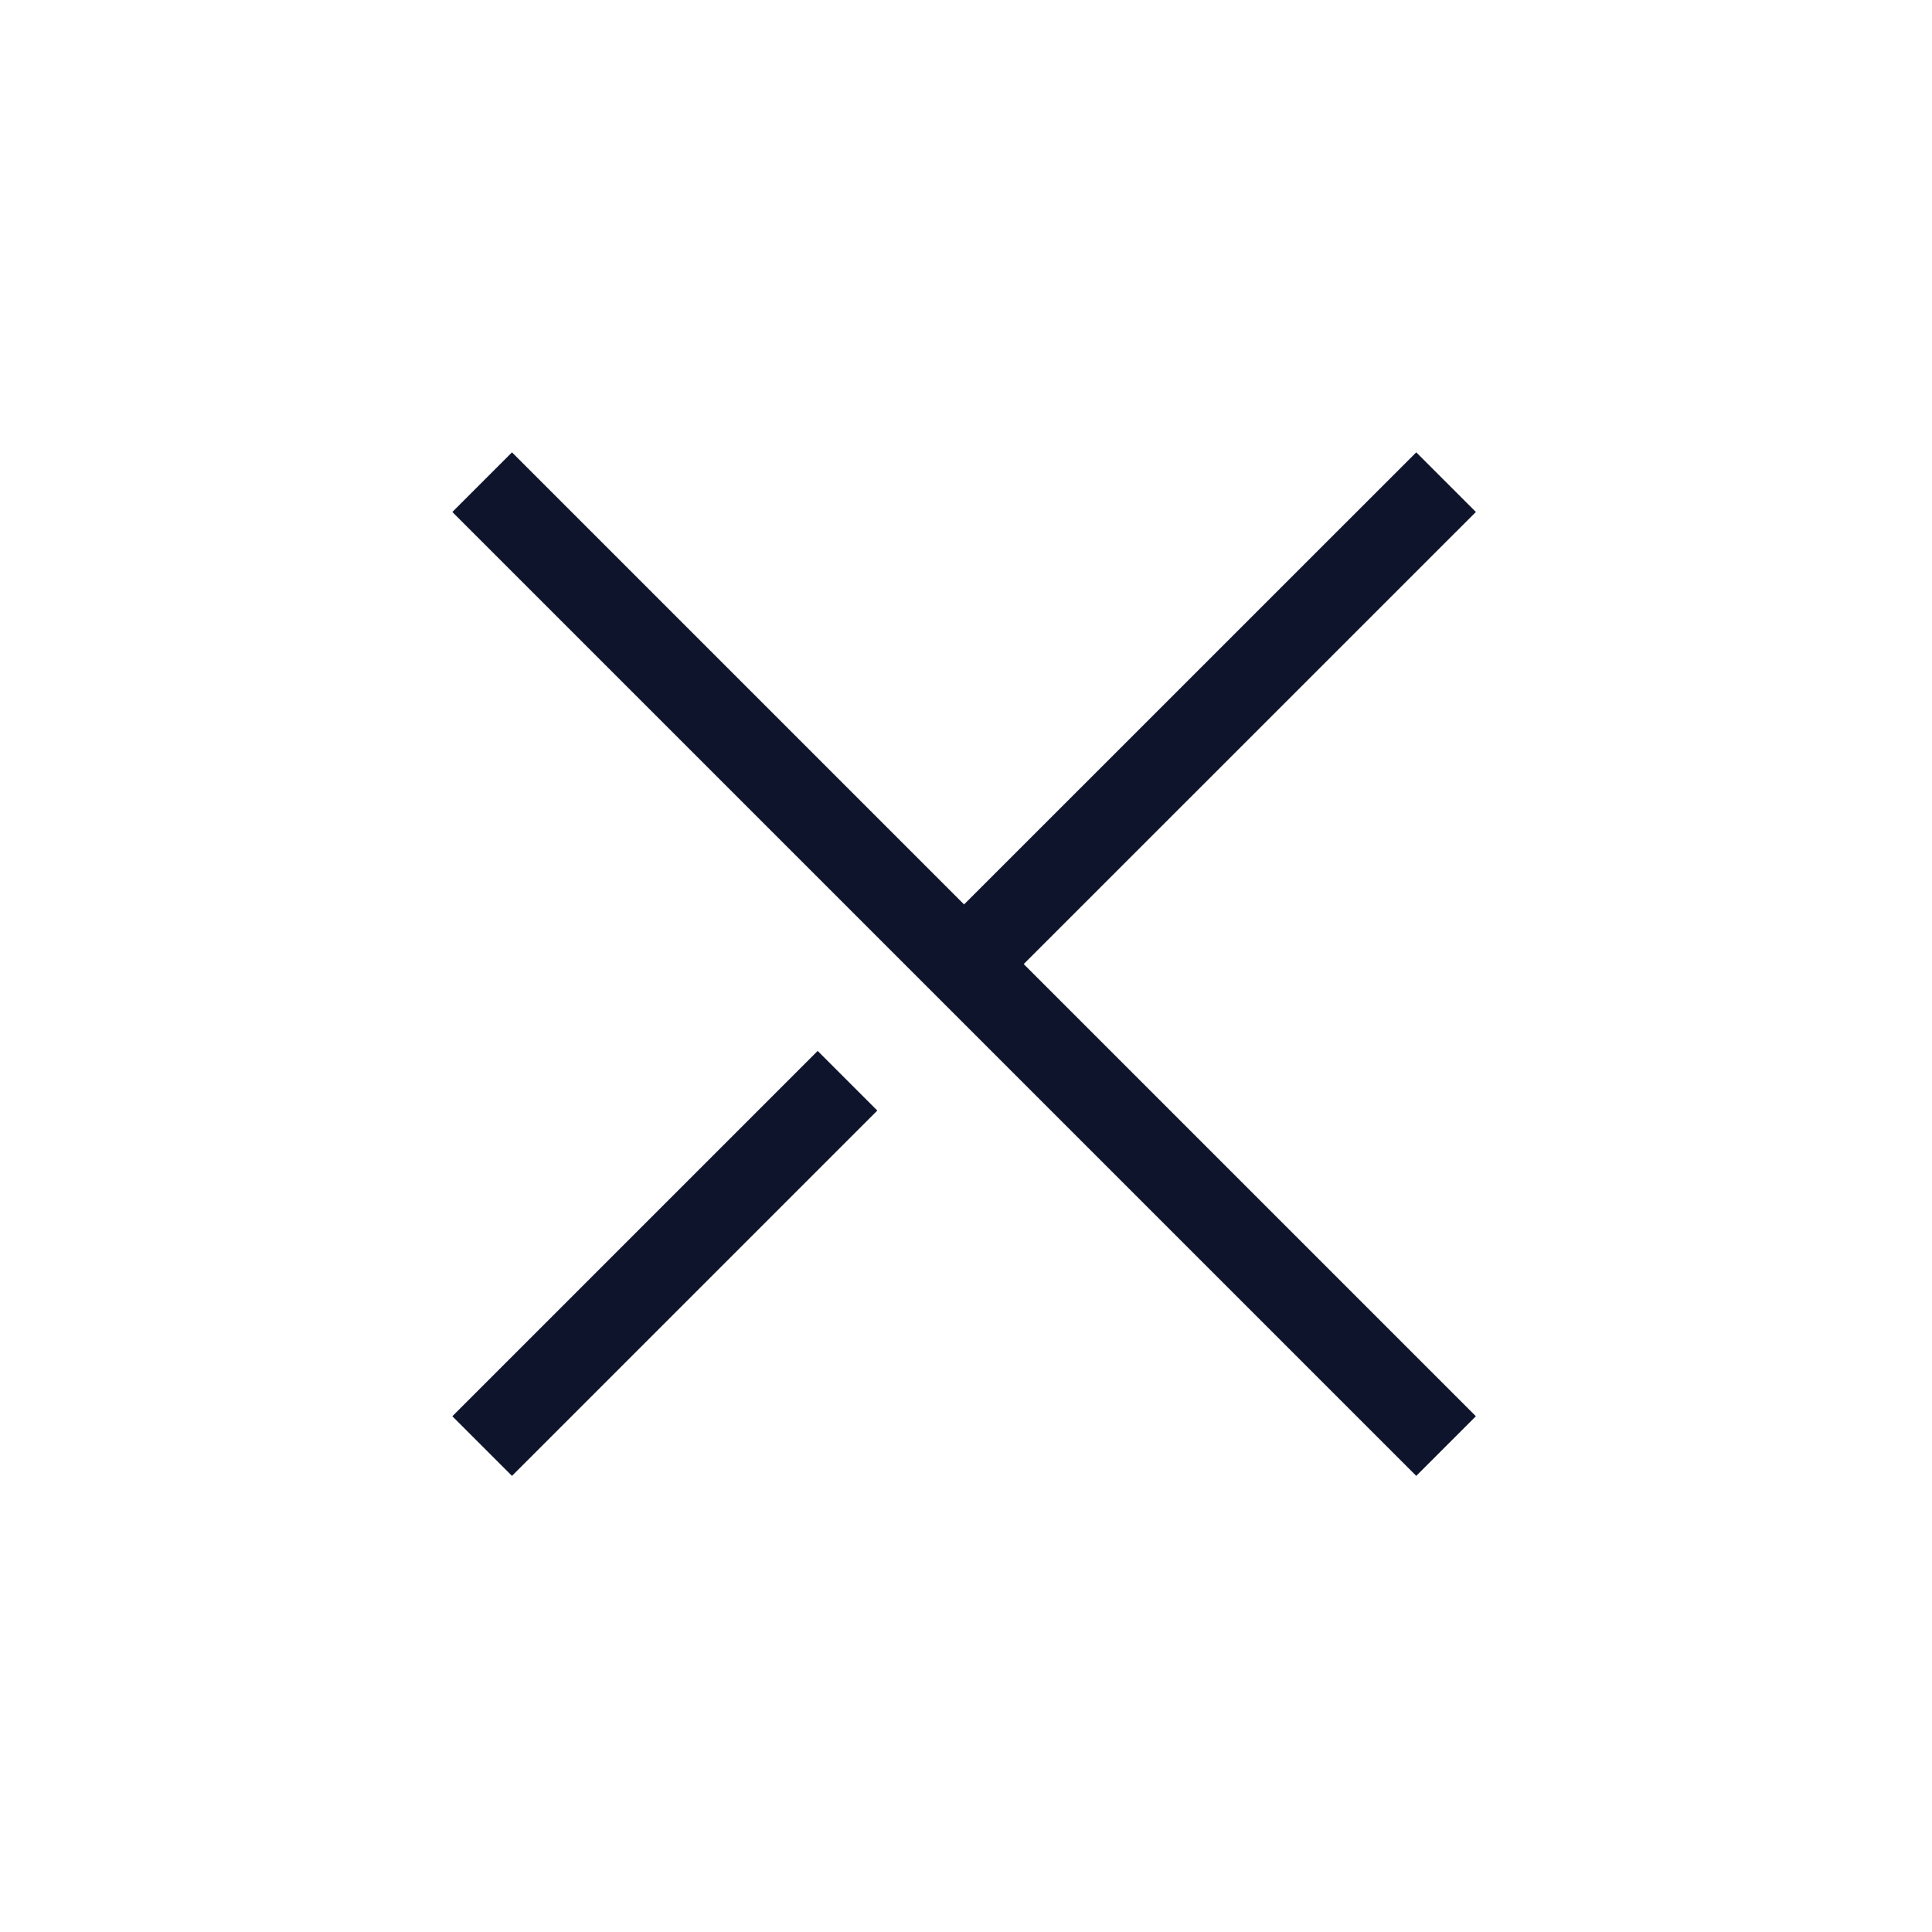 <svg width="22" height="22" viewBox="0 0 22 22" fill="none" xmlns="http://www.w3.org/2000/svg">
<path d="M16.127 16.806L5.151 5.83L5.83 5.151L10.978 10.299L16.127 5.151L16.806 5.83L11.657 10.978L16.806 16.127L16.127 16.806Z" fill="#0E142C"/>
<path d="M9.311 11.967L5.151 16.127L5.83 16.806L9.99 12.646L9.311 11.967Z" fill="#0E142C"/>
</svg>
